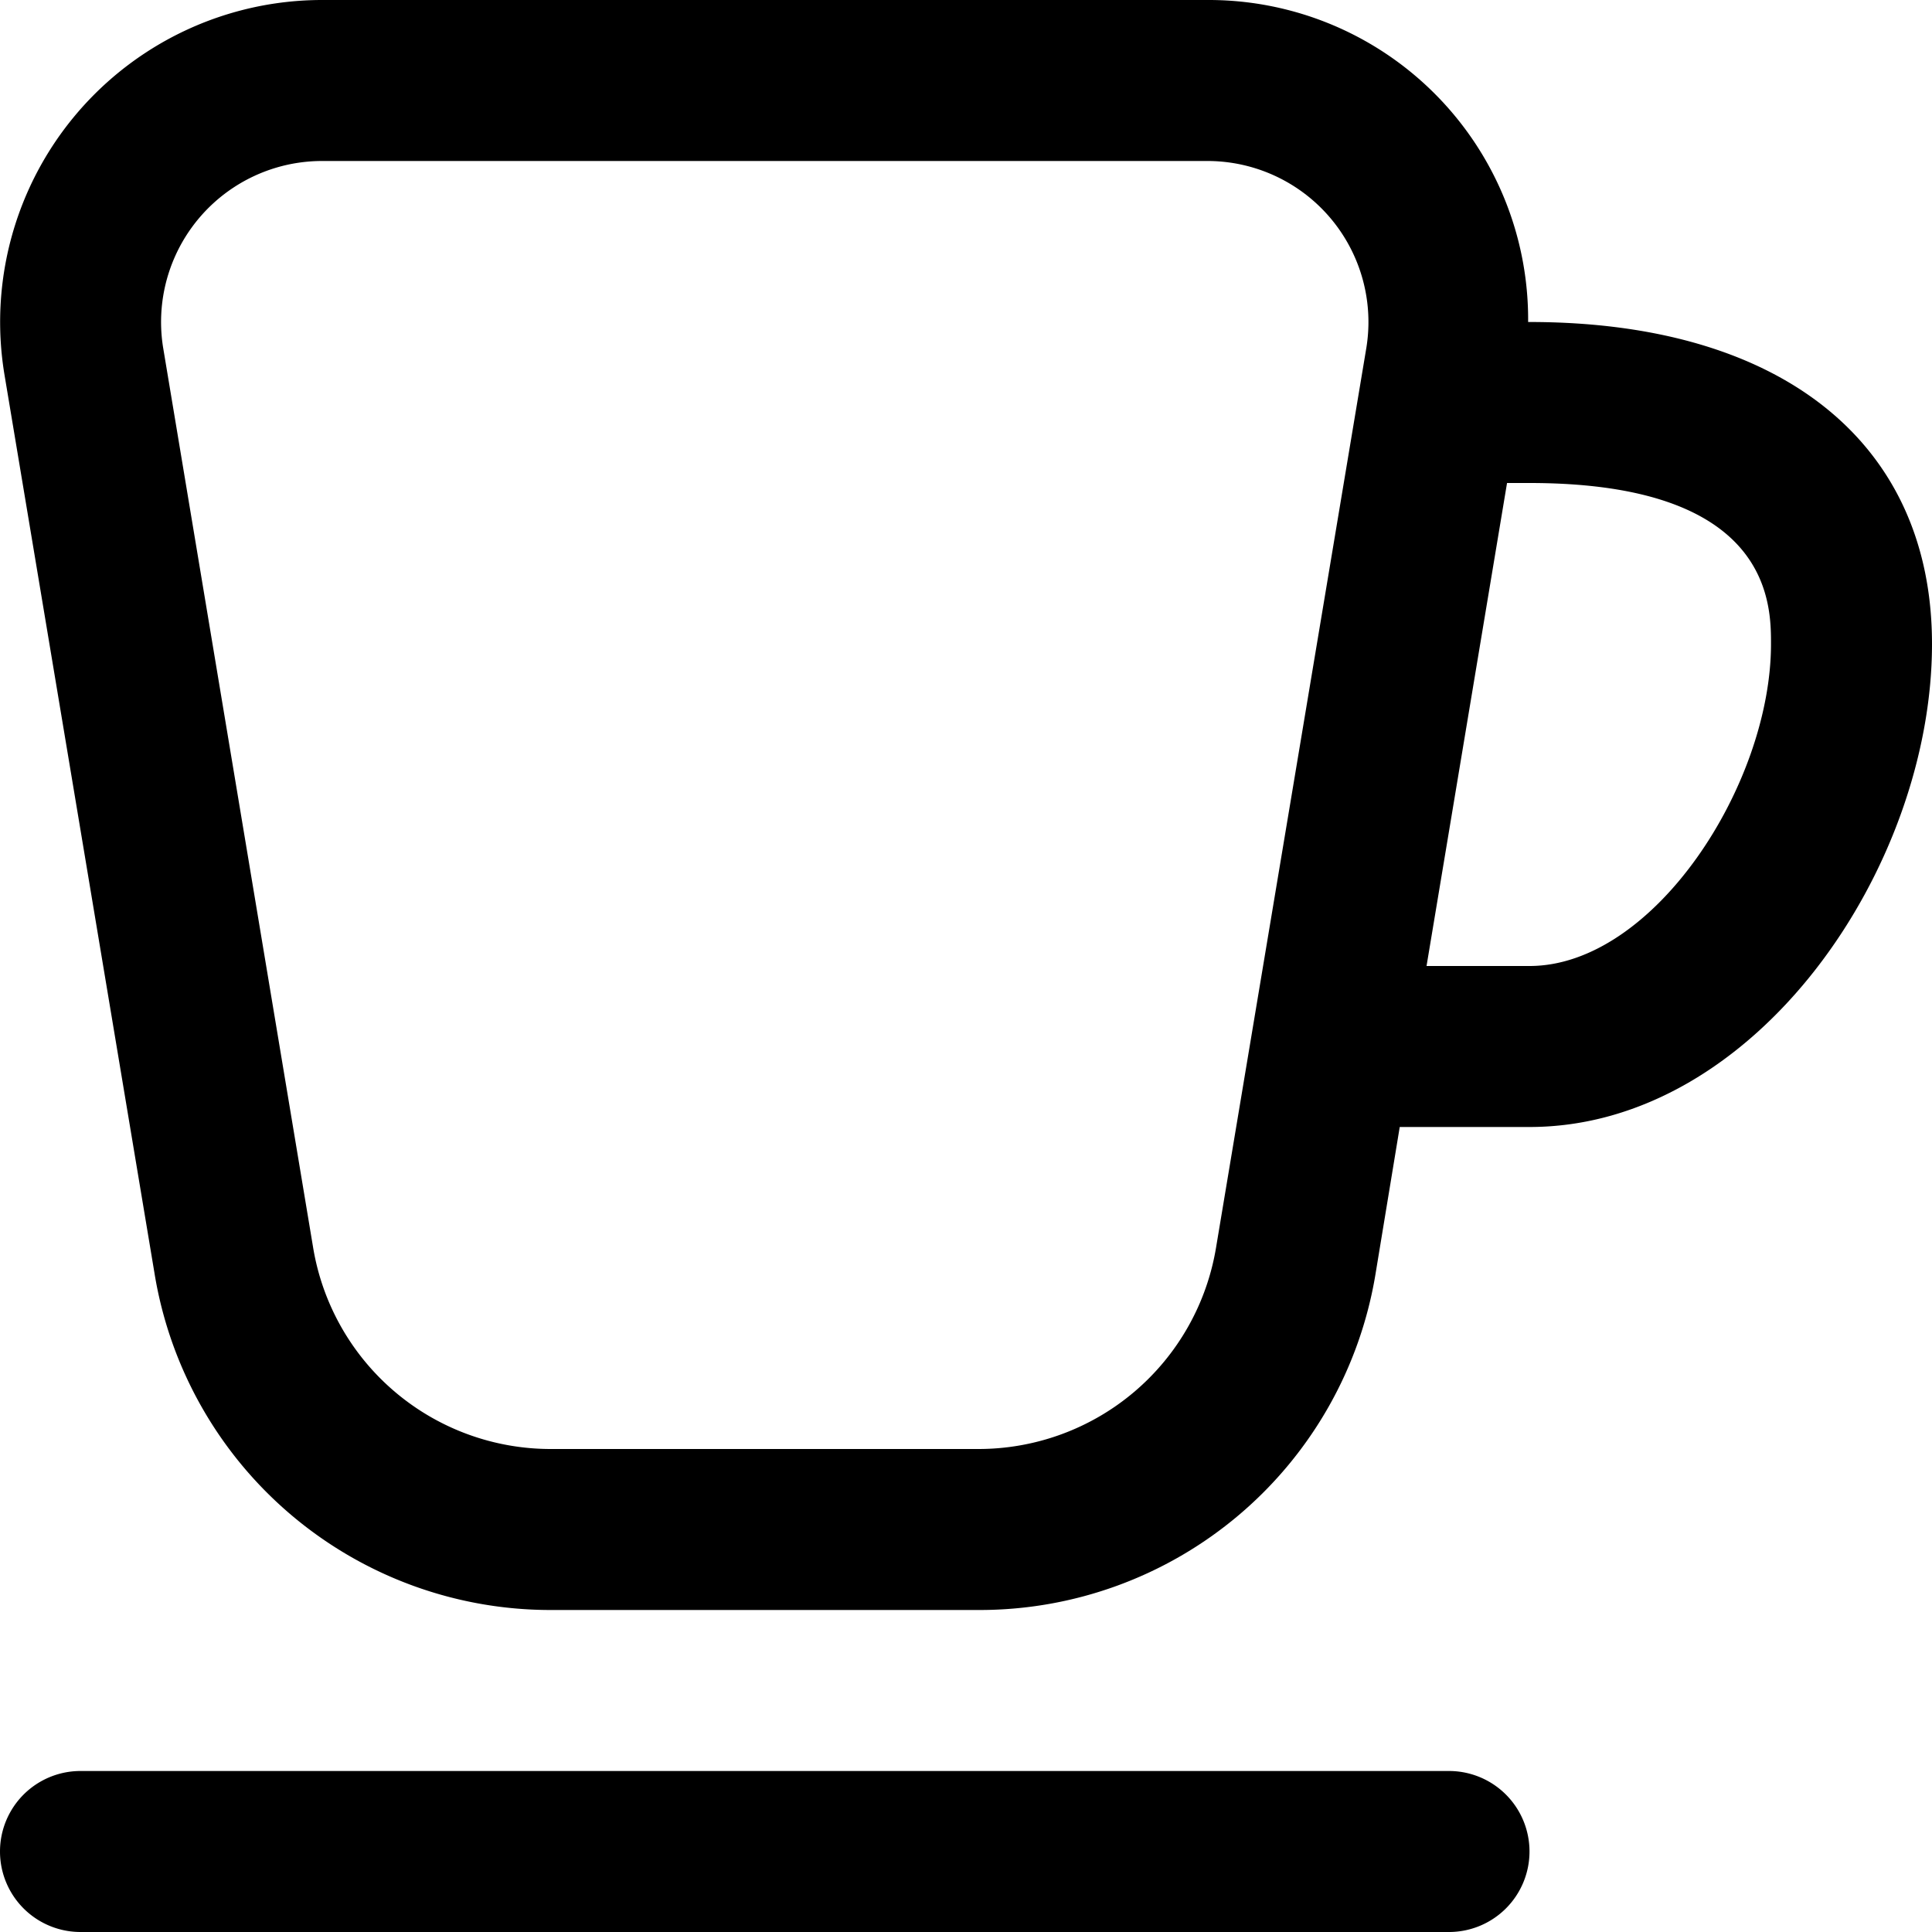 <?xml version="1.0" encoding="UTF-8"?>
<svg xmlns="http://www.w3.org/2000/svg" id="Layer_1" data-name="Layer 1" viewBox="0 0 24 24" width="512" height="512"><path d="M19,23a1,1,0,0,1-1,1H1a1,1,0,0,1,0-2H18A1,1,0,0,1,19,23ZM24,8c0,2.774-2.185,6-5,6H17.388l-.3,1.821A4.984,4.984,0,0,1,12.152,20h-5.3a4.984,4.984,0,0,1-4.932-4.179L.056,4.657A4,4,0,0,1,4,0H15a3.968,3.968,0,0,1,3.983,4H19C22.131,4,24,5.5,24,8ZM16.972,4.329A2,2,0,0,0,15,2H4A2,2,0,0,0,2.028,4.328L3.889,15.493A2.991,2.991,0,0,0,6.848,18h5.3a2.991,2.991,0,0,0,2.959-2.507ZM22,8c0-.5,0-2-3-2h-.279l-1,6H19C20.545,12,22,9.746,22,8Z"/></svg>
